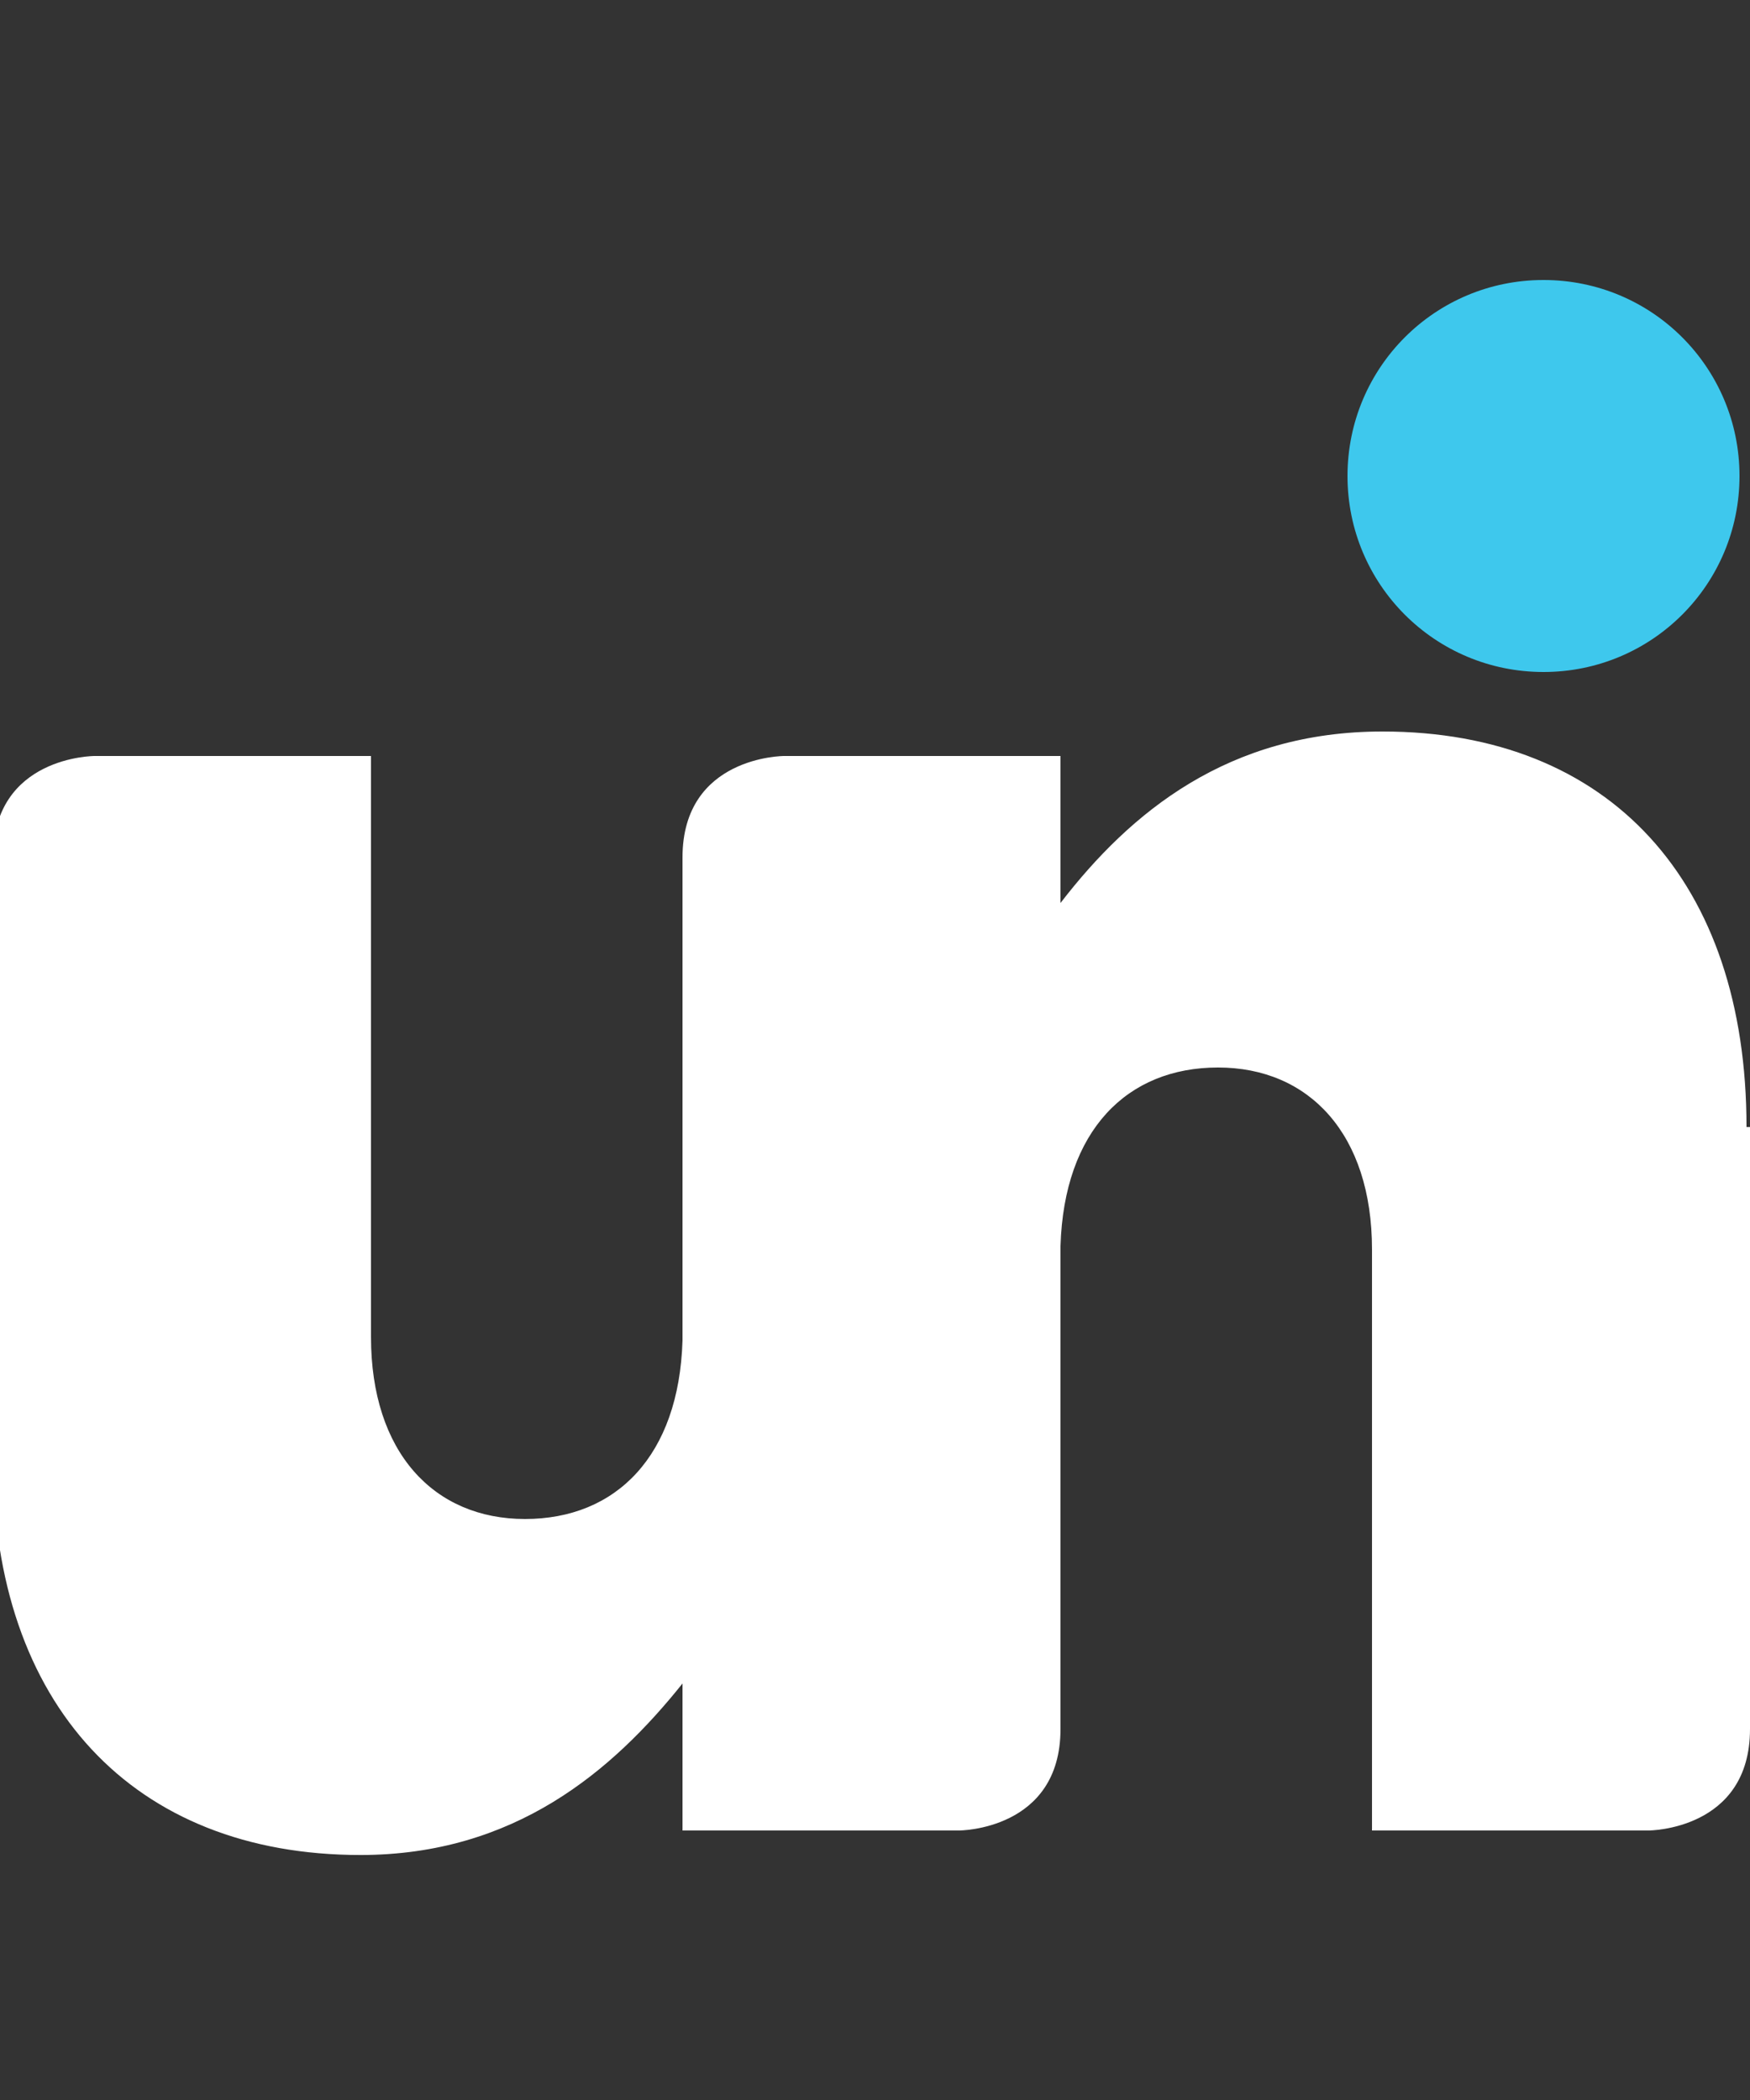 <?xml version="1.0" encoding="UTF-8"?>
<svg id="Layer_1" xmlns="http://www.w3.org/2000/svg" version="1.1" viewBox="0 0 50 60">
  <rect x="0" y="0" width="50" height="60" fill="#333333" stroke="none"/>
  <!-- Generator: Adobe Illustrator 29.1.0, SVG Export Plug-In . SVG Version: 2.1.0 Build 142)  -->
  <defs>
    <style>
      .st0 {
        fill: #3ec8ed;
      }

      .st1 {
        fill: #fff;
      }
    </style>
  </defs>
  <path class="st0" d="M49.7,13.6c0,3.1-2.5,5.6-5.6,5.6s-5.6-2.5-5.6-5.6,2.5-5.6,5.6-5.6,5.6,2.5,5.6,5.6Z"/>
  <path class="st1" d="M50,32.2v17.2c0,2.9-2.9,2.9-2.9,2.9h-7.9v-16.6c0-3.3-1.8-5.2-4.4-5.2s-4.4,1.8-4.5,5.1h0v13.8c0,2.9-2.9,2.9-2.9,2.9h-7.9v-4.2c-2,2.5-4.8,4.9-9.2,4.9-6.5,0-10.5-4.3-10.5-11.3v-17.2c0-2.9,2.9-2.9,2.9-2.9h7.9v16.6c0,3.3,1.8,5.2,4.4,5.2s4.4-1.8,4.5-5.1h0v-13.8c0-2.9,2.9-2.9,2.9-2.9h7.9v4.2c2-2.6,4.8-4.9,9.2-4.9,6.5,0,10.4,4.3,10.4,11.3Z"/>
</svg>